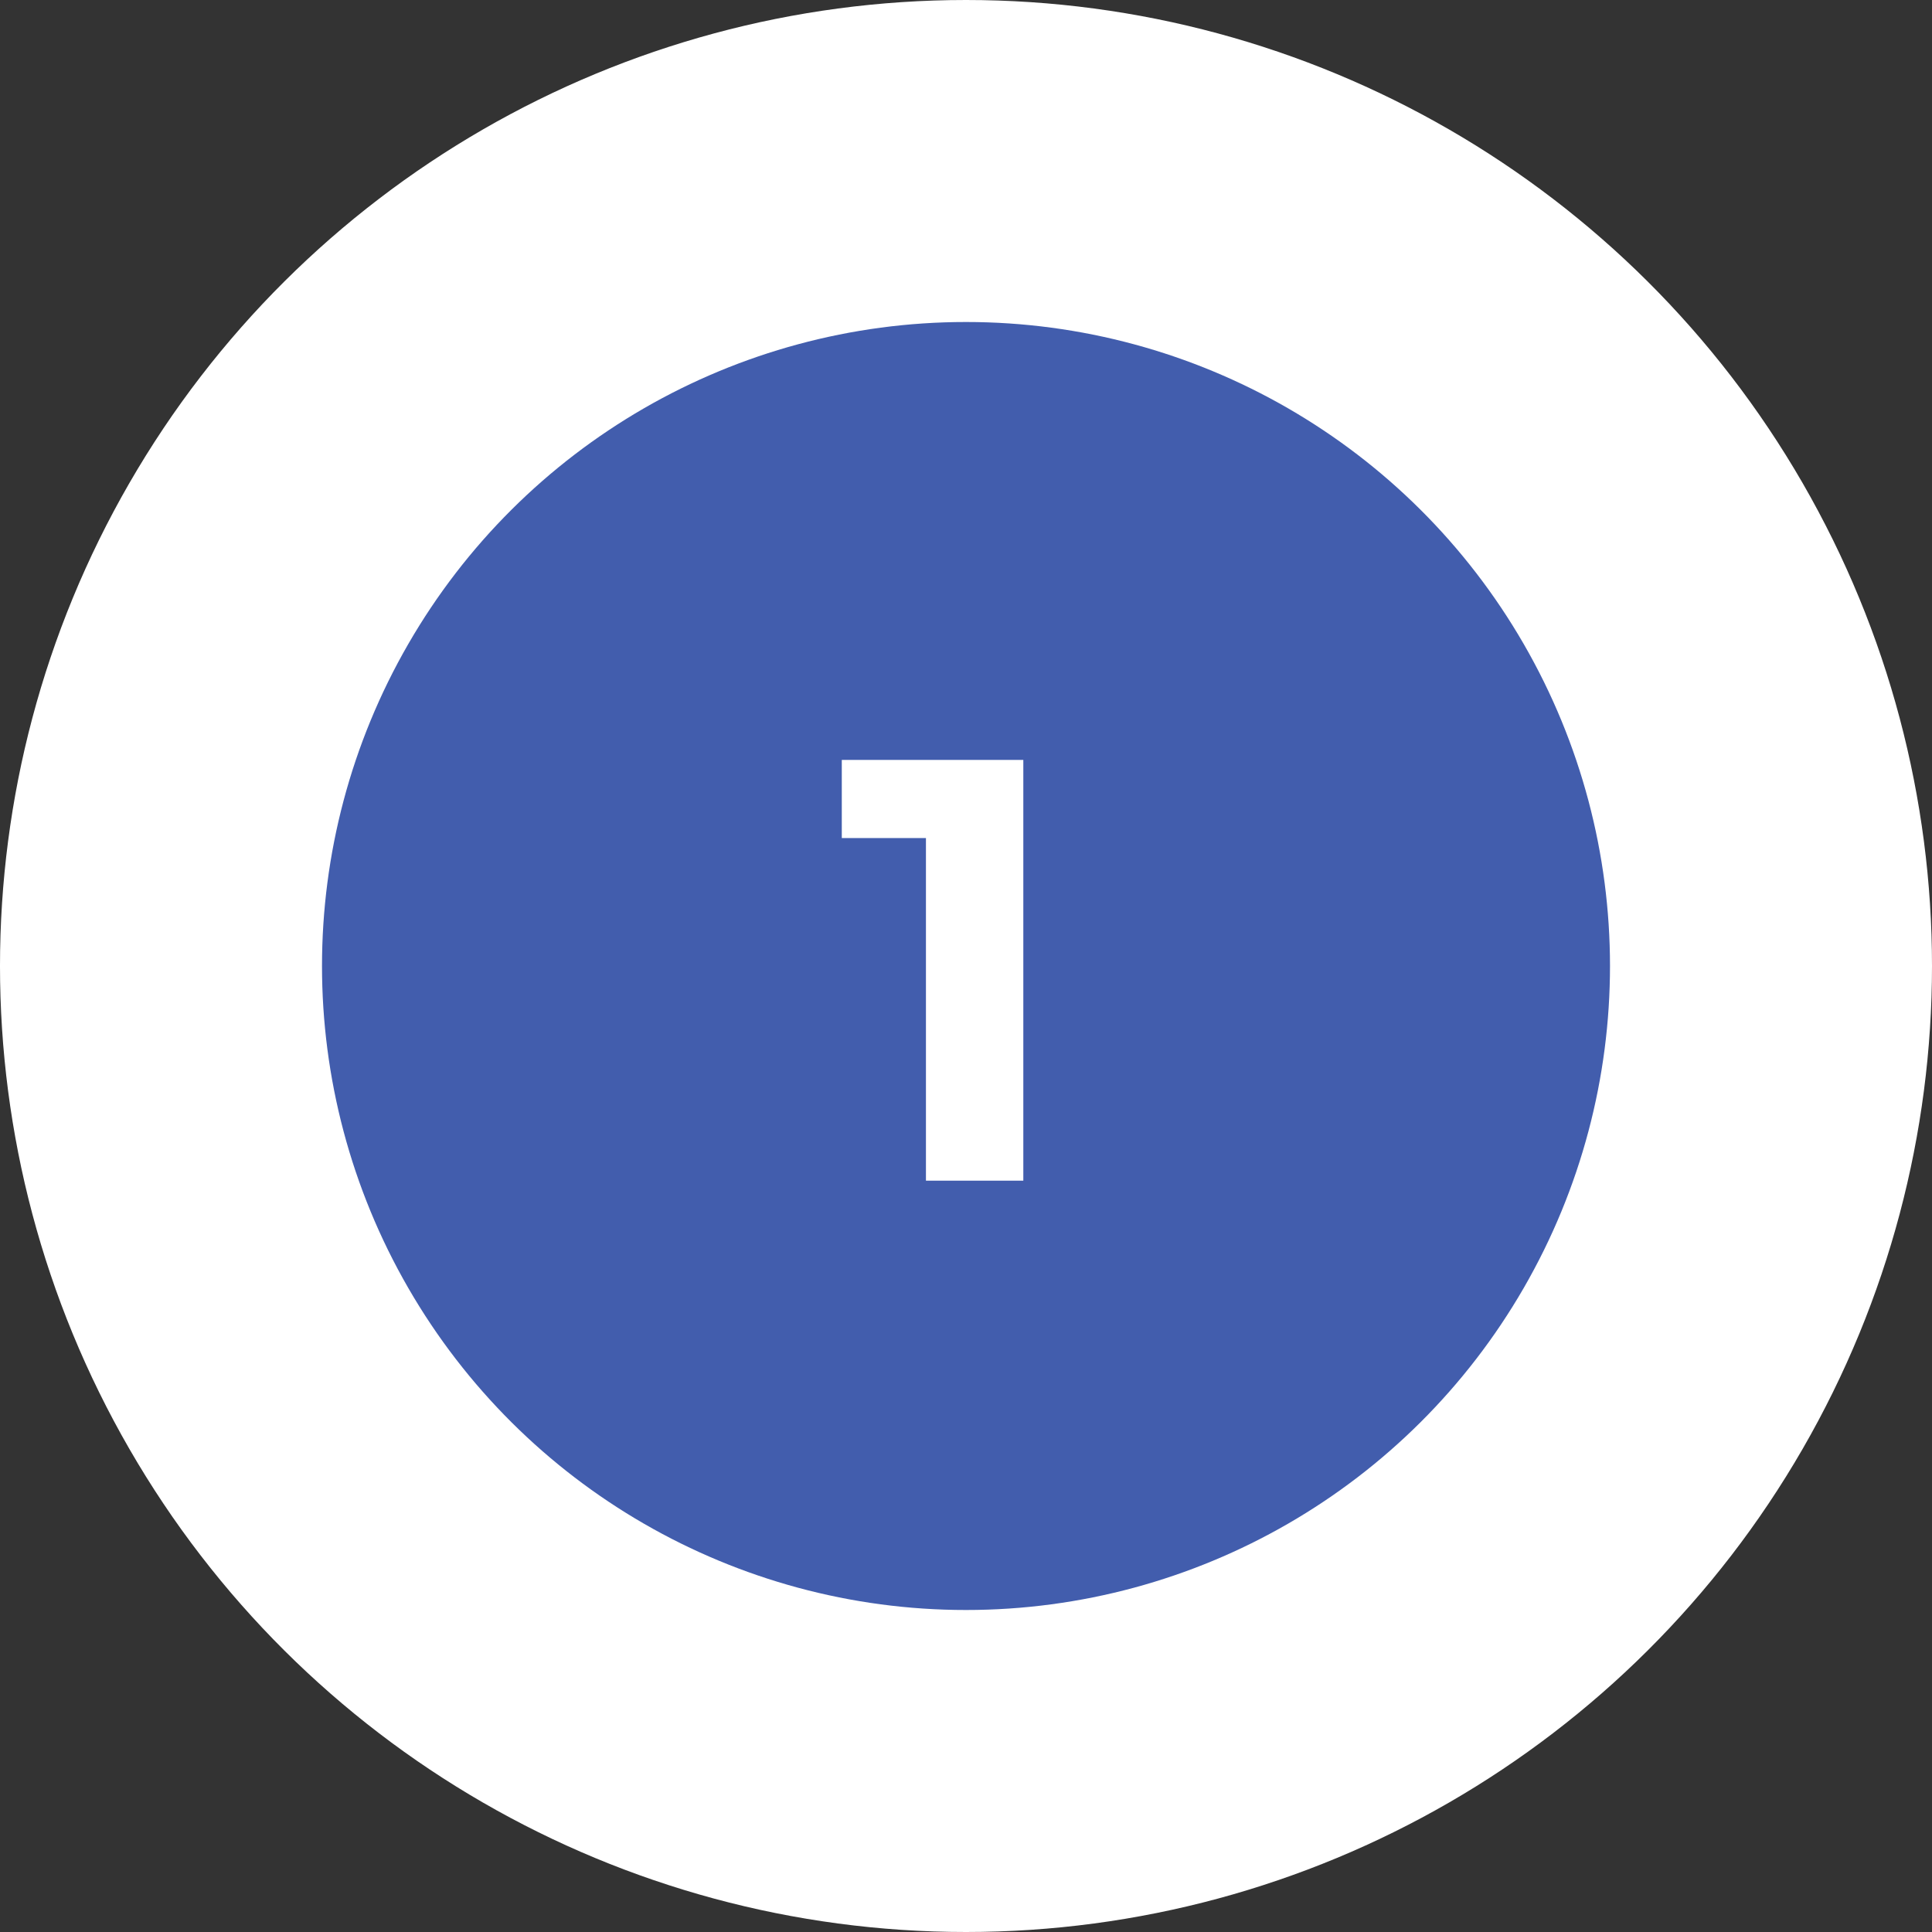 <svg width="90" height="90" viewBox="0 0 90 90" fill="none" xmlns="http://www.w3.org/2000/svg">
<rect x="0" y="0" width="90" height="90" fill="#333333" stroke="none"/>
<circle cx="45" cy="45" r="45" transform="rotate(-90 45 45)" fill="white"/>
<circle cx="45" cy="45" r="30" transform="rotate(-90 45 45)" fill="#425DAD"/>
<path d="M47.67 35.4V55H43.134V39.04H39.214V35.4H47.67Z" fill="white"/>
</svg>
